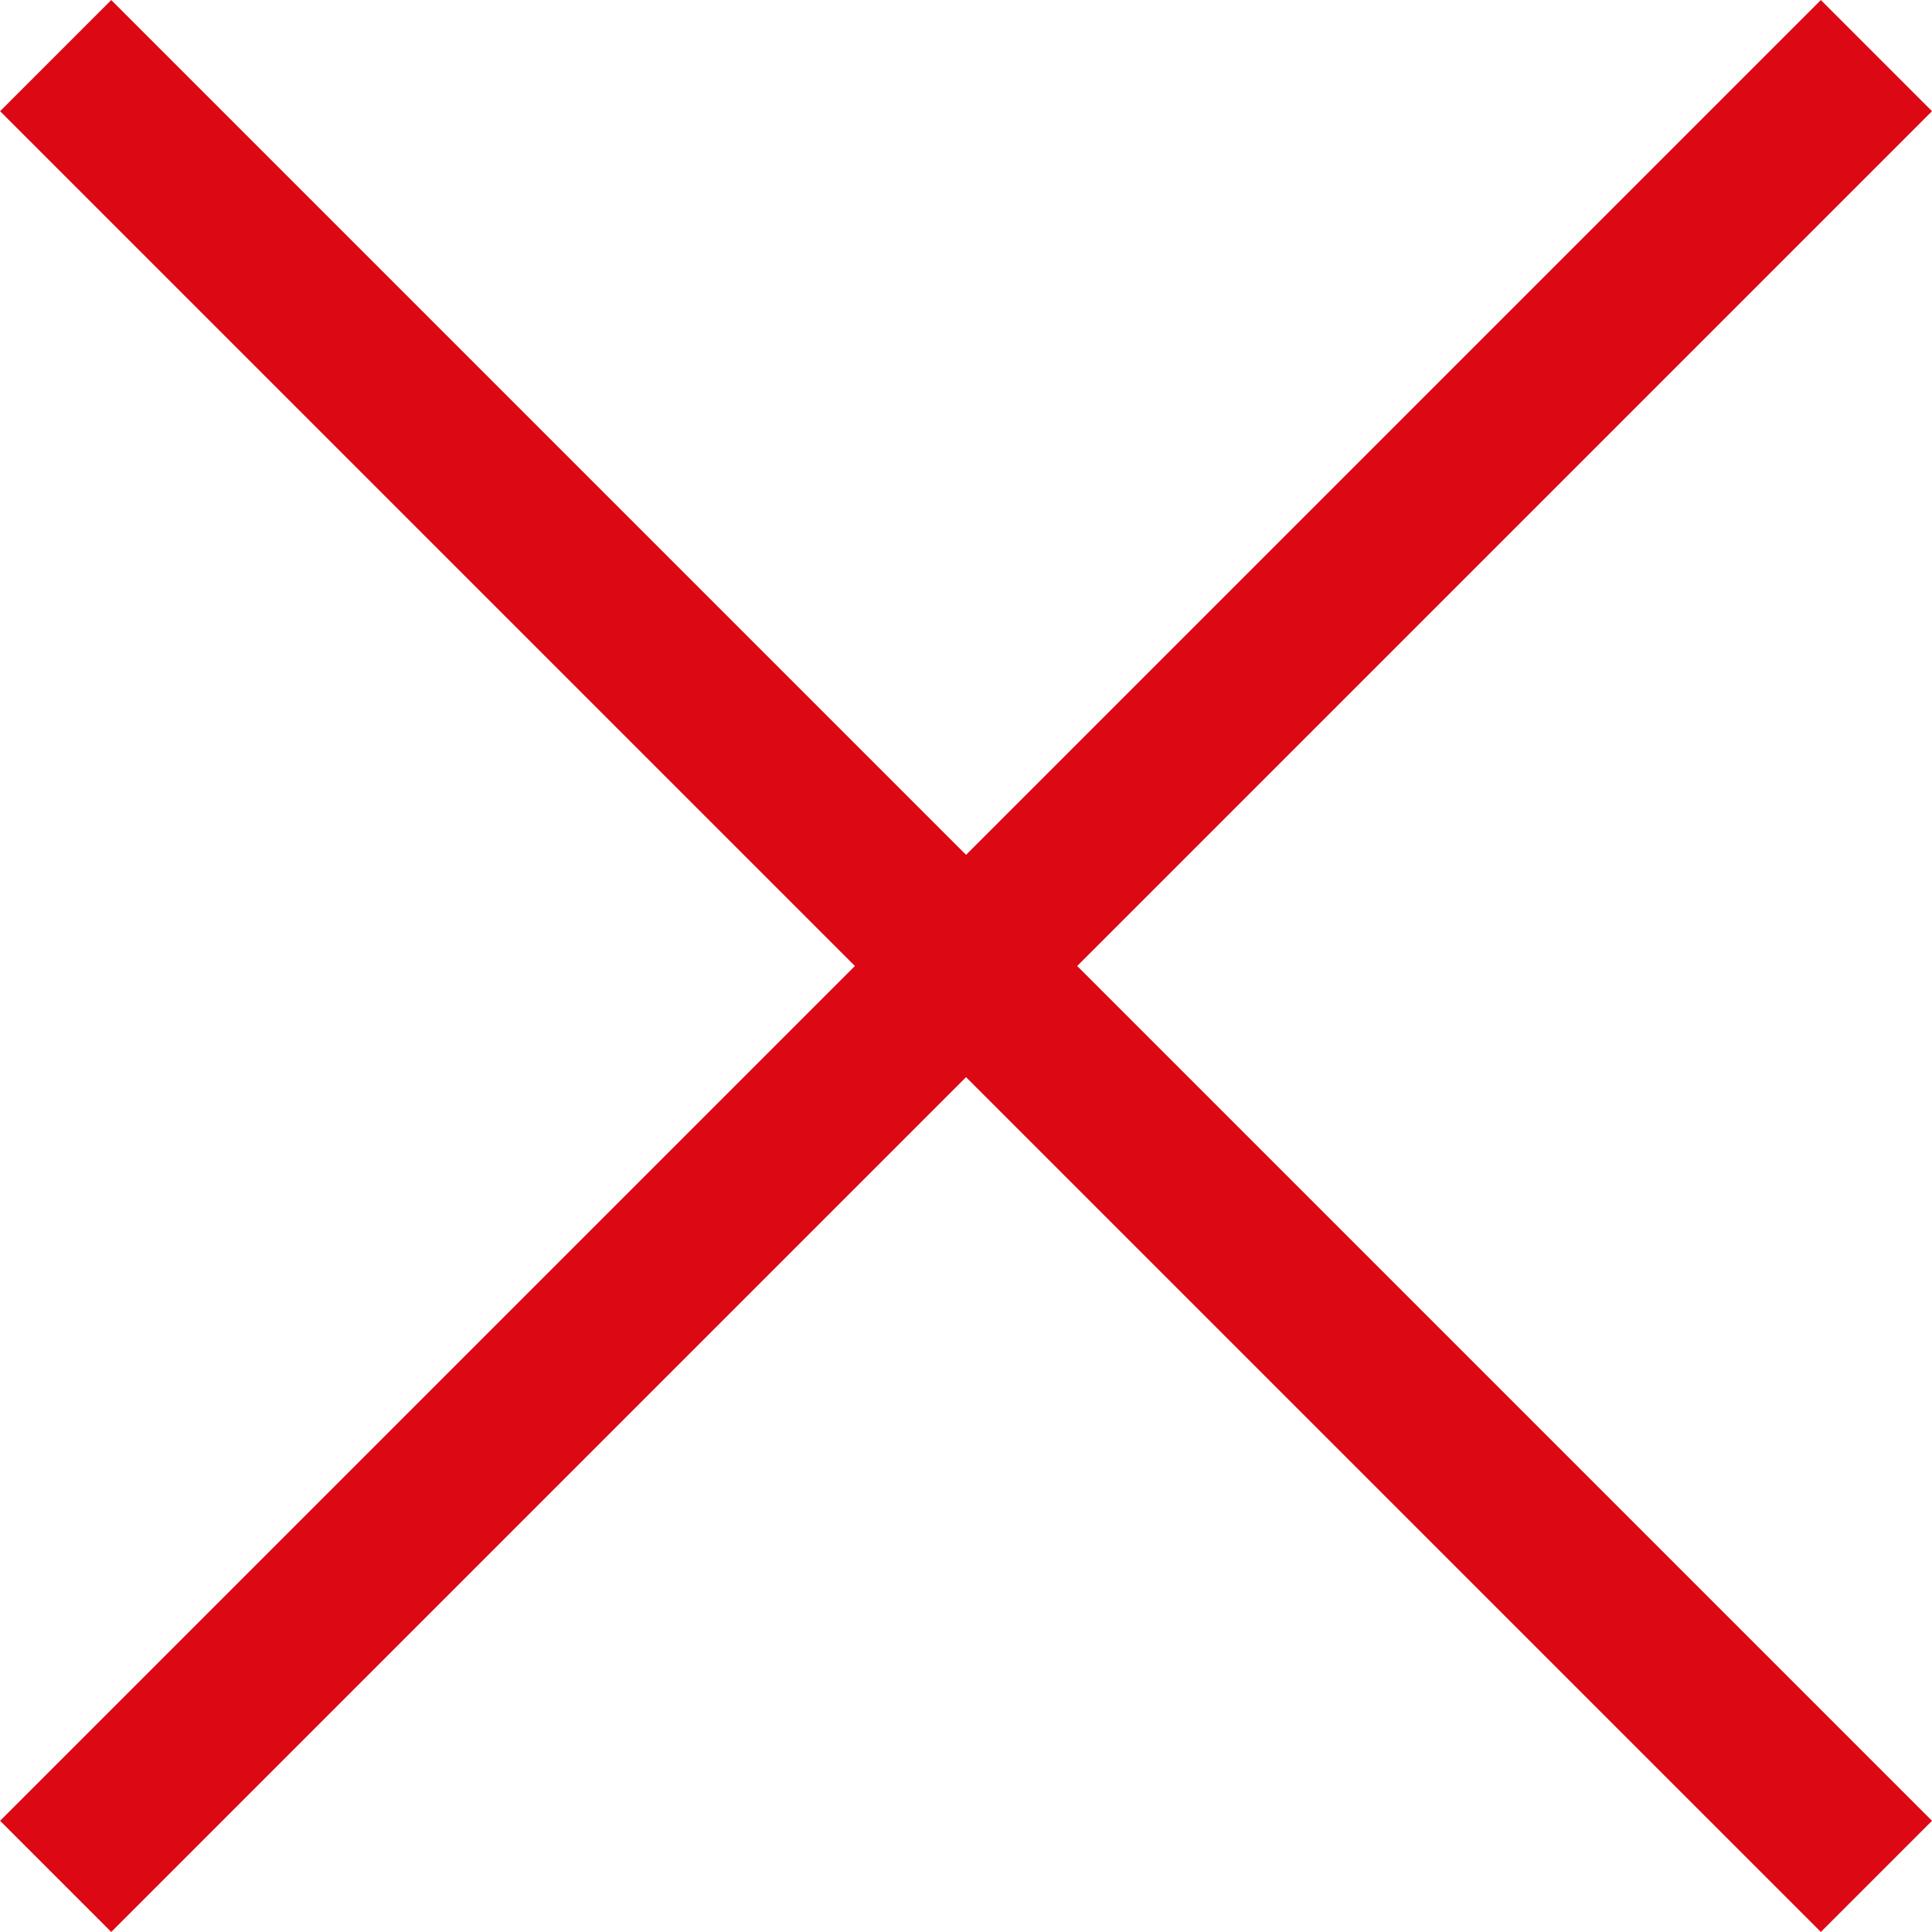 <svg xmlns="http://www.w3.org/2000/svg" width="12.29" height="12.29" viewBox="0 0 12.29 12.29">
  <g>
    <rect x="-2.045" y="5.645" width="16.38" height="1" transform="translate(-2.545 6.145) rotate(-45)" fill="#dc0814"/>
    <rect x="5.645" y="-2.045" width="1" height="16.38" transform="translate(-2.545 6.145) rotate(-45)" fill="#dc0814"/>
  </g>
</svg>
